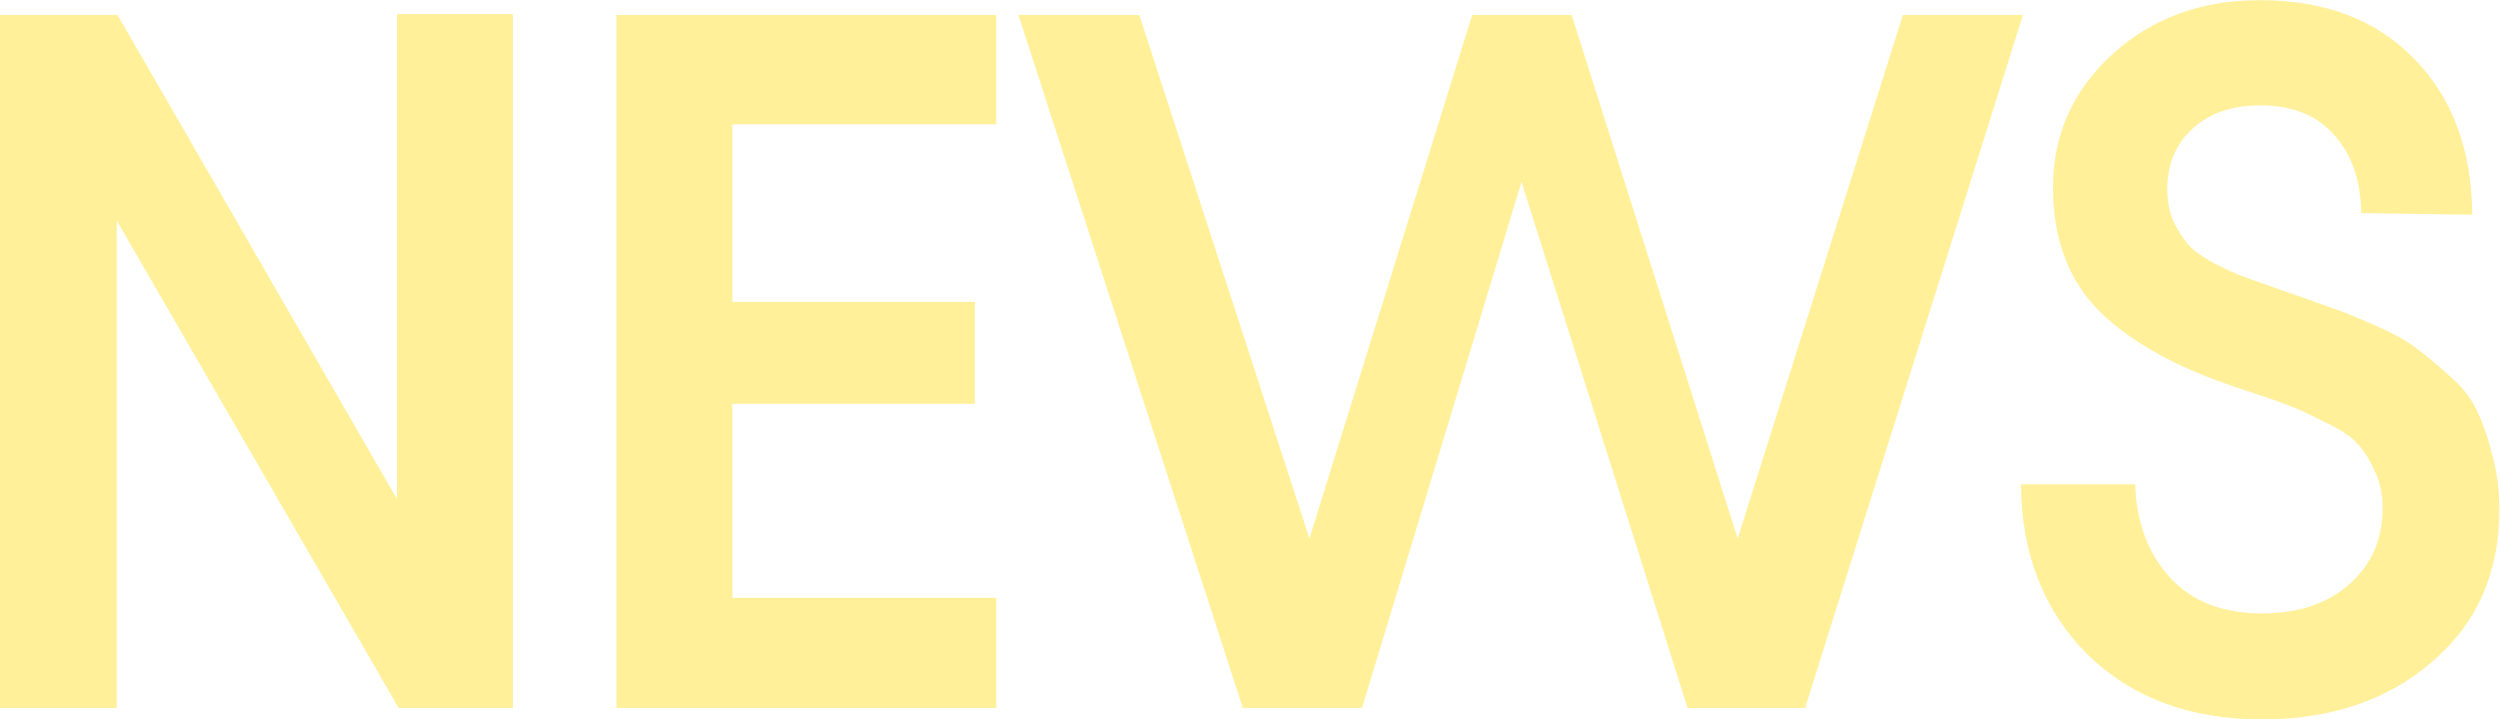 <svg xmlns="http://www.w3.org/2000/svg" width="686.942" height="197.682"><path d="M10.675 0v-142.84h24.23l57.61 99.802v-99.97h23.891V0H92.854L34.735-100.479V0Zm127.08 0v-142.84h78.283v22.537h-54.39v36.599h49.984v21.01h-49.985v39.989h54.39V0ZM266.87 0l-46.257-142.84h24.908l35.074 107.935 33.55-107.934h20.502l34.227 107.934 34.058-107.934h24.738L382.768 0h-24.23l-34.227-108.442L291.439 0Zm210.043 2.372q-22.197 0-35.922-13.386-13.555-13.555-13.725-35.074h23.553q.338 11.691 7.116 19.147t18.978 7.455q11.183 0 17.96-5.93 6.947-6.1 6.947-15.758 0-4.406-1.694-7.795-1.525-3.388-3.558-5.591t-6.778-4.406q-4.575-2.372-7.794-3.558-3.05-1.186-9.828-3.389-18.638-6.1-28.466-15.588-9.828-9.658-9.828-25.755 0-16.267 12.2-27.45t30.5-11.183q19.994 0 31.685 12.03 11.861 12.03 12.03 32.194l-22.874-.339q-.17-10.166-5.592-16.097-5.252-6.1-15.25-6.1-8.81 0-14.063 4.914-5.083 4.745-5.083 12.37 0 3.558 1.186 6.438 1.355 2.88 3.05 4.914 1.694 1.864 5.083 3.728 3.558 1.864 6.27 2.88 2.71 1.017 7.624 2.711 6.778 2.373 9.997 3.559 3.22 1.016 8.98 3.558 5.931 2.541 8.812 4.744 2.88 2.034 6.777 5.592 4.067 3.389 5.93 7.286 1.865 3.727 3.22 9.15 1.525 5.252 1.525 11.522 0 19.485-13.894 31.346-13.725 11.861-35.074 11.861" aria-label="NEWS" opacity=".4" style="fill:#ffd900" transform="translate(-14.233 194.519)scale(1.333)"/></svg>
